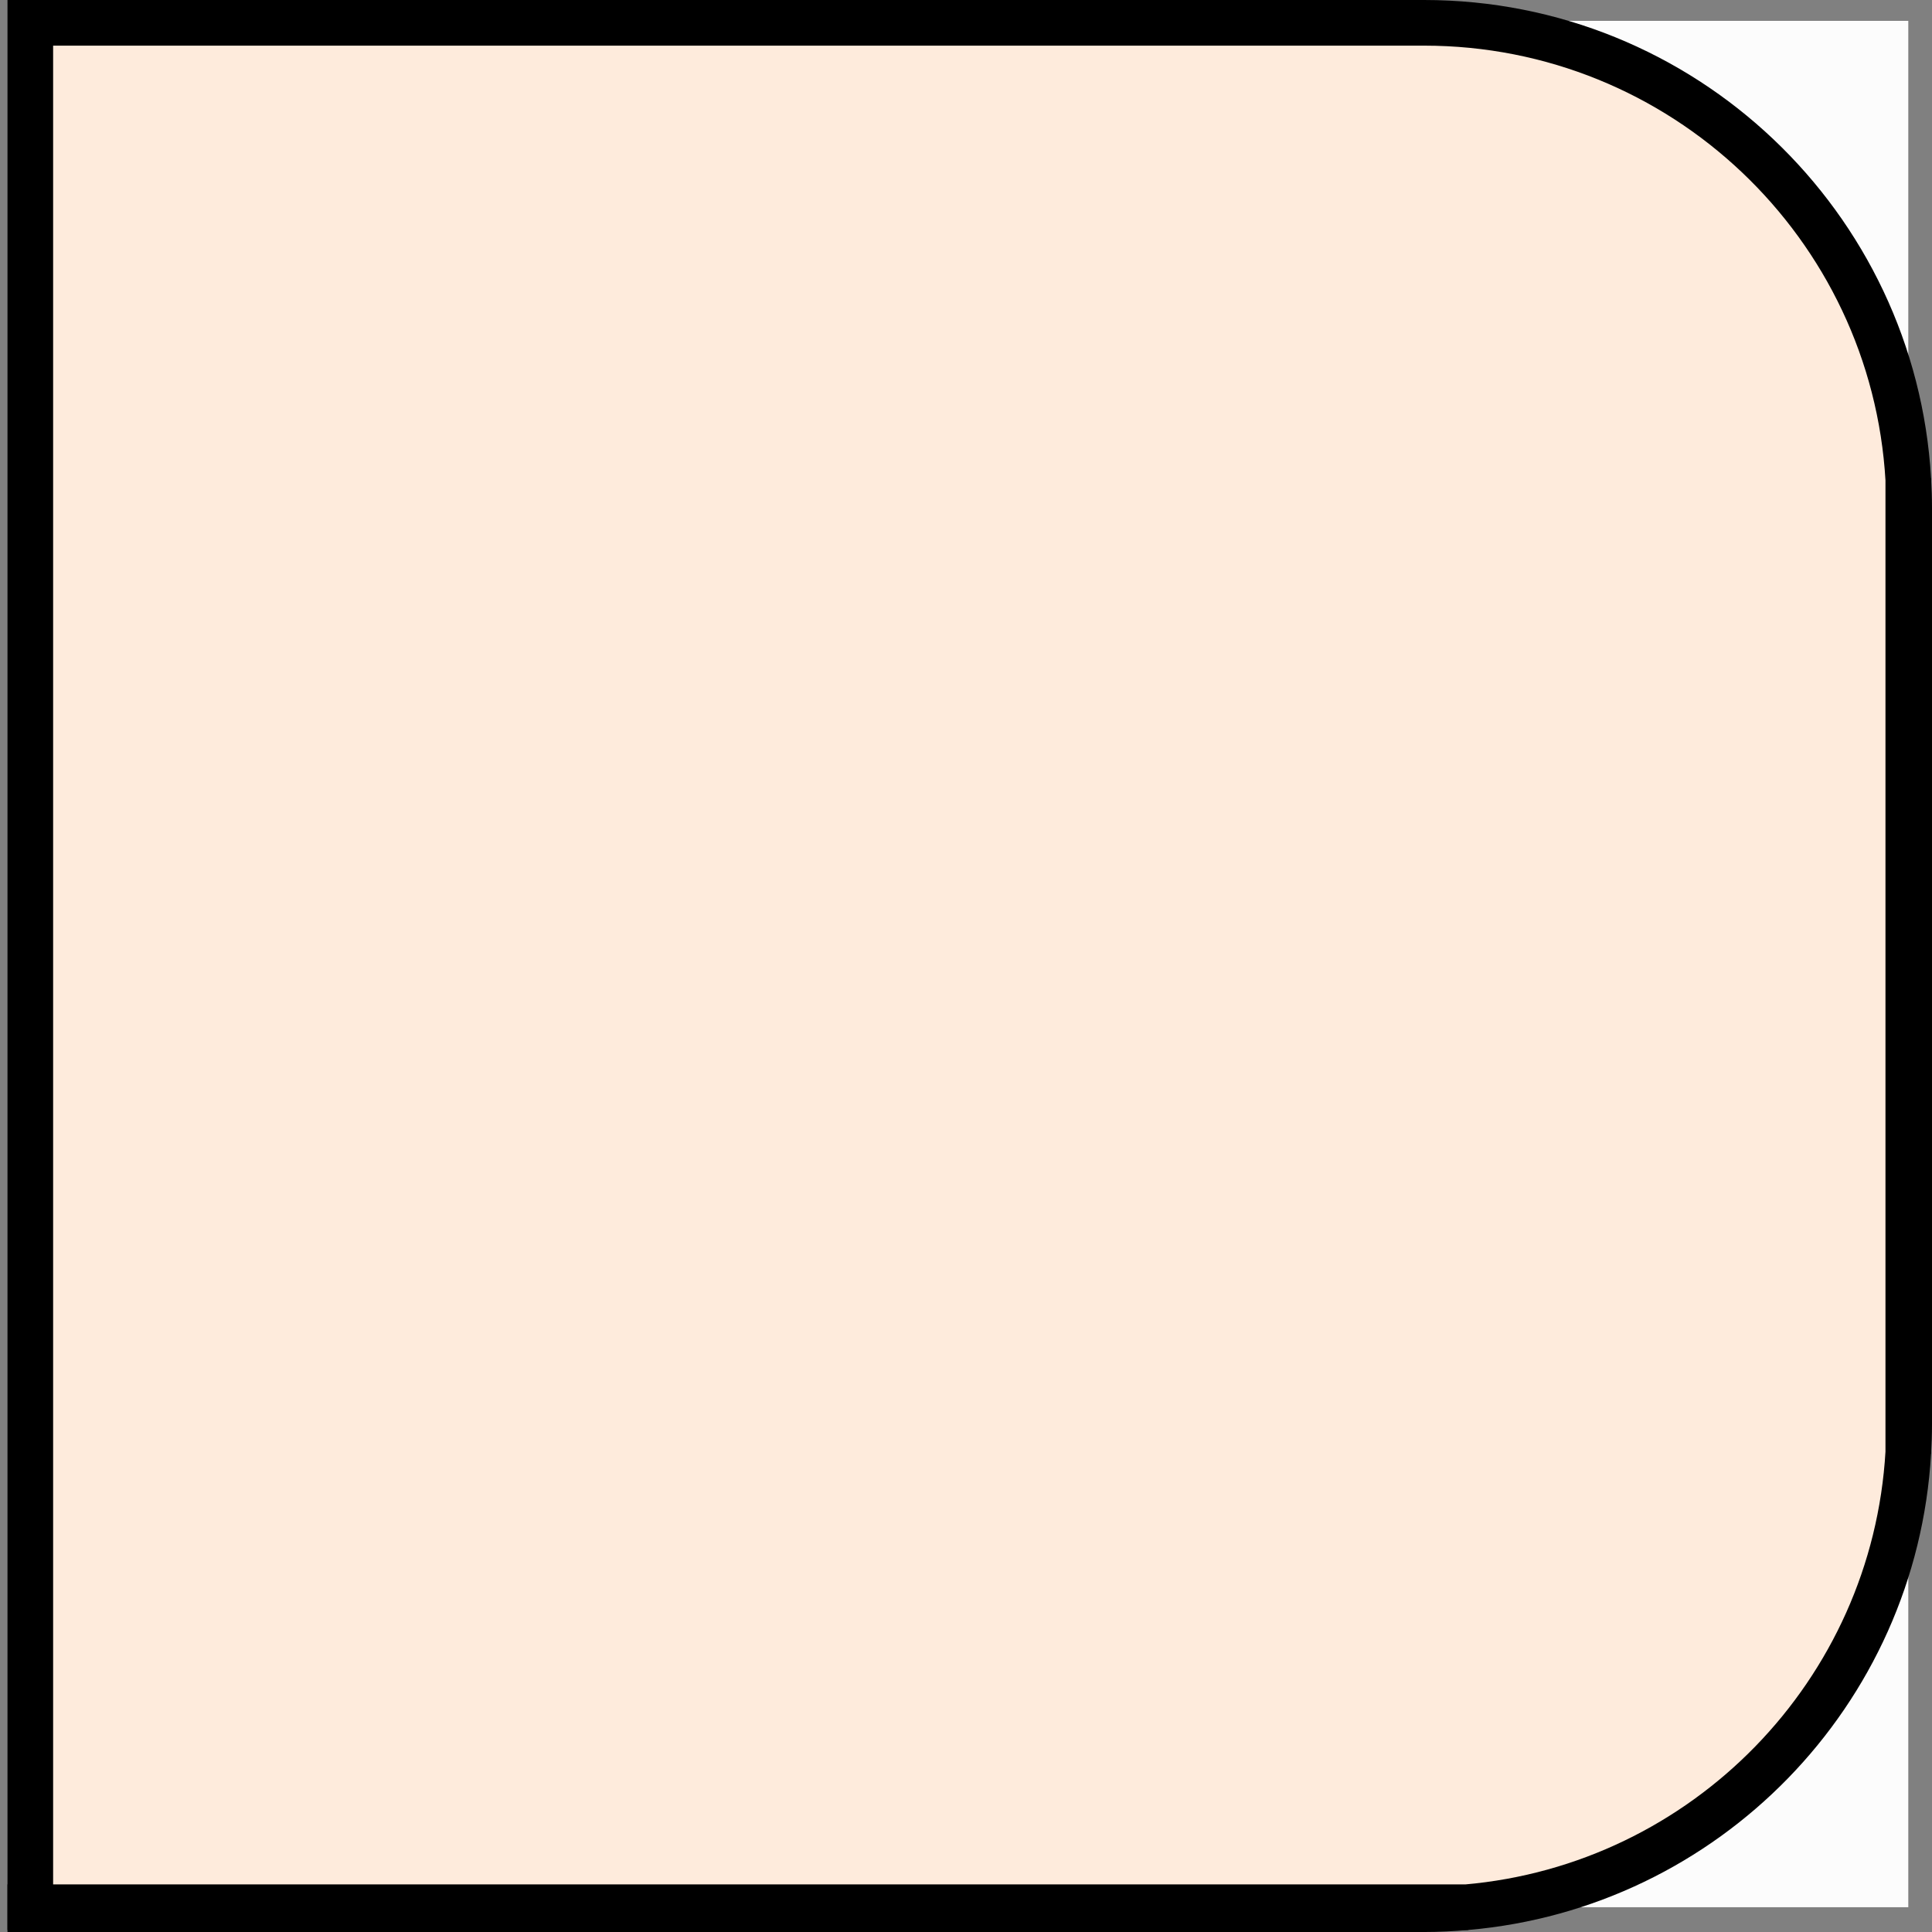 <?xml version="1.0" encoding="iso-8859-1"?>
<!-- Generator: Adobe Illustrator 16.0.0, SVG Export Plug-In . SVG Version: 6.00 Build 0)  -->
<!DOCTYPE svg PUBLIC "-//W3C//DTD SVG 1.1//EN" "http://www.w3.org/Graphics/SVG/1.1/DTD/svg11.dtd">
<svg version="1.1" id="&#xB808;&#xC774;&#xC5B4;_1" xmlns="http://www.w3.org/2000/svg" xmlns:xlink="http://www.w3.org/1999/xlink"
	 x="0px" y="0px" width="169.332px" height="169.333px" viewBox="0 0 169.332 169.333"
	 style="enable-background:new 0 0 169.332 169.333;" xml:space="preserve">
<rect x="0" y="0" width="169.332" height="169.333" fill="#808080" stroke="none"/>
<g>
	<path style="fill:#FCFCFC;" d="M128.533,167.161h38.721v-39.859C166.036,148.389,149.455,165.346,128.533,167.161z"/>
	<path style="fill:#FCFCFC;" d="M124.813,2c22.647,0,41.152,17.708,42.441,40.031V1.828H2.656V2H124.813z"/>
	<path style="fill:#FEEBDC;stroke:#000000;stroke-width:4;stroke-miterlimit:10;" d="M167.332,44.52c0-0.836-0.03-1.664-0.078-2.488
		v85.271c0.048-0.824,0.078-1.652,0.078-2.488V44.52z"/>
	<path style="fill:#FEEBDC;stroke:#000000;stroke-width:4;stroke-miterlimit:10;" d="M2.656,167.333h122.156
		c1.255,0,2.494-0.065,3.721-0.172H2.656V167.333z"/>
	<path style="fill:#FEEBDC;stroke:#000000;stroke-width:4;stroke-miterlimit:10;" d="M124.813,2H2.656v165.161h125.877
		c20.922-1.815,37.503-18.772,38.721-39.859V42.031C165.965,19.708,147.46,2,124.813,2z"/>
</g>
</svg>
